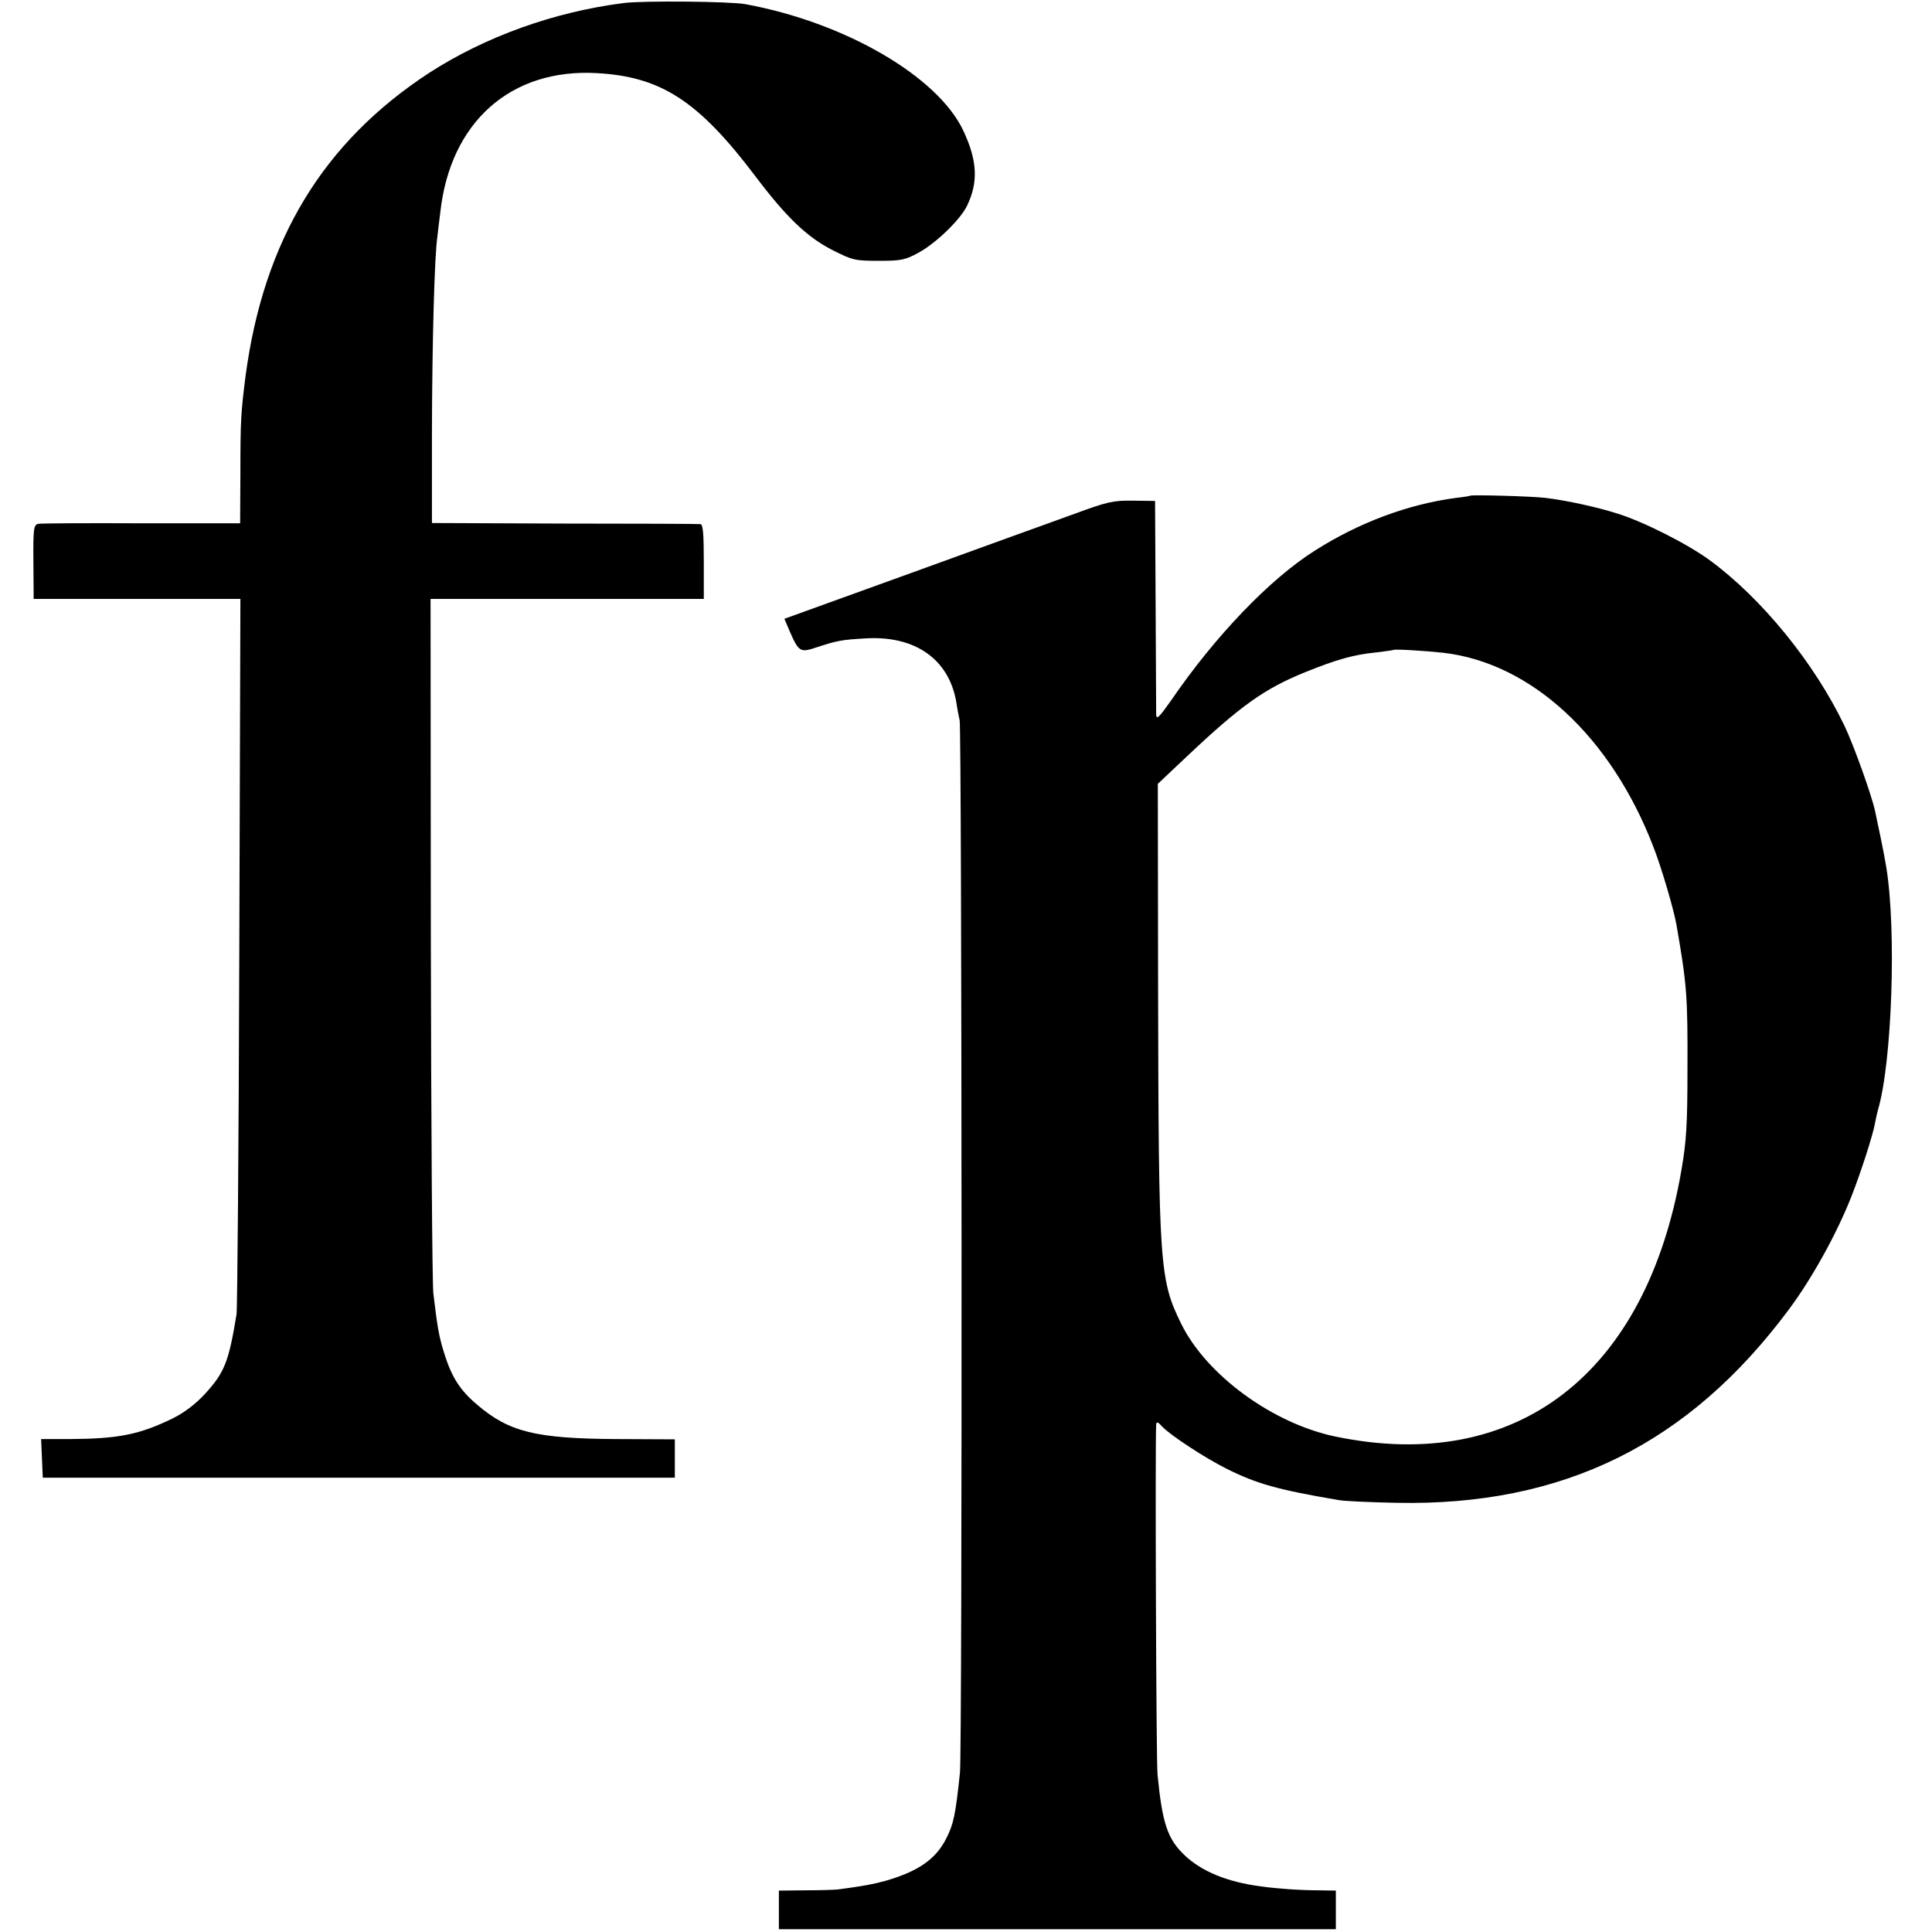 <?xml version="1.0" standalone="no"?>
<!DOCTYPE svg PUBLIC "-//W3C//DTD SVG 20010904//EN"
 "http://www.w3.org/TR/2001/REC-SVG-20010904/DTD/svg10.dtd">
<svg version="1.0" xmlns="http://www.w3.org/2000/svg"
 width="700pt" height="700pt" viewBox="0 0 700 700"
 preserveAspectRatio="xMidYMid meet">
<g transform="translate(0,700) scale(0.1,-0.1)"
fill="#000000" stroke="none">
<path d="M2260 6989 c-253 -32 -502 -122 -705 -253 -384 -251 -599 -605 -665
-1096 -17 -134 -19 -162 -19 -351 l-1 -185 -357 0 c-197 1 -366 0 -375 -2 -16
-4 -18 -19 -17 -138 l1 -134 375 0 374 0 -4 -1277 c-2 -703 -7 -1295 -10
-1315 -28 -171 -43 -211 -115 -289 -33 -36 -74 -67 -116 -88 -121 -59 -197
-74 -374 -75 l-103 0 3 -70 3 -70 1145 0 1145 0 0 69 0 70 -215 1 c-291 2
-387 26 -503 126 -60 51 -90 98 -116 180 -20 63 -26 95 -41 223 -4 39 -8 620
-9 1293 l-1 1222 495 0 495 0 0 135 c0 101 -3 135 -12 136 -7 1 -229 2 -493 2
l-480 2 0 340 c1 316 9 629 20 700 2 17 6 54 10 83 35 329 255 525 568 507
233 -13 368 -101 575 -375 111 -147 186 -219 278 -266 73 -37 82 -39 168 -39
82 0 96 3 145 30 64 35 152 121 175 170 41 85 37 163 -13 270 -92 198 -430
394 -791 460 -56 10 -368 13 -440 4z"/>
<path d="M5327 5204 c-1 -1 -24 -5 -52 -8 -173 -23 -351 -89 -511 -191 -162
-102 -361 -309 -521 -543 -43 -61 -53 -71 -54 -51 0 13 -1 193 -2 399 l-2 375
-80 1 c-72 1 -93 -4 -210 -47 -72 -26 -338 -122 -591 -214 l-462 -167 20 -47
c32 -73 38 -76 95 -57 76 25 92 28 179 33 180 11 303 -76 329 -232 3 -22 9
-51 12 -65 8 -41 10 -3737 1 -3814 -16 -151 -23 -185 -49 -236 -38 -76 -101
-120 -222 -155 -45 -12 -75 -18 -172 -31 -11 -1 -63 -3 -117 -3 l-96 -1 0 -70
0 -70 1009 0 1009 0 0 70 0 70 -62 1 c-67 0 -150 6 -208 14 -124 16 -218 55
-280 115 -60 58 -79 115 -96 290 -5 43 -9 1208 -5 1269 1 11 7 9 21 -7 30 -32
155 -114 235 -154 108 -54 186 -76 405 -113 19 -4 114 -8 210 -10 603 -12
1058 212 1421 700 83 111 174 275 227 410 35 89 79 226 86 268 3 15 7 35 10
45 51 170 68 654 30 882 -3 19 -12 67 -20 105 -8 39 -17 81 -20 95 -11 54 -77
239 -111 310 -109 228 -300 462 -488 600 -79 58 -238 139 -334 169 -72 23
-180 47 -261 57 -48 6 -268 12 -273 8z m-99 -569 c319 -36 608 -303 762 -702
29 -73 74 -227 84 -283 38 -218 41 -259 40 -525 0 -199 -4 -262 -22 -365 -127
-739 -597 -1101 -1253 -965 -227 47 -467 222 -559 408 -79 161 -82 207 -84
1209 l-1 748 106 100 c196 185 281 245 429 305 114 46 175 63 255 71 33 4 61
8 63 9 4 4 116 -3 180 -10z"/>
</g>
</svg>
